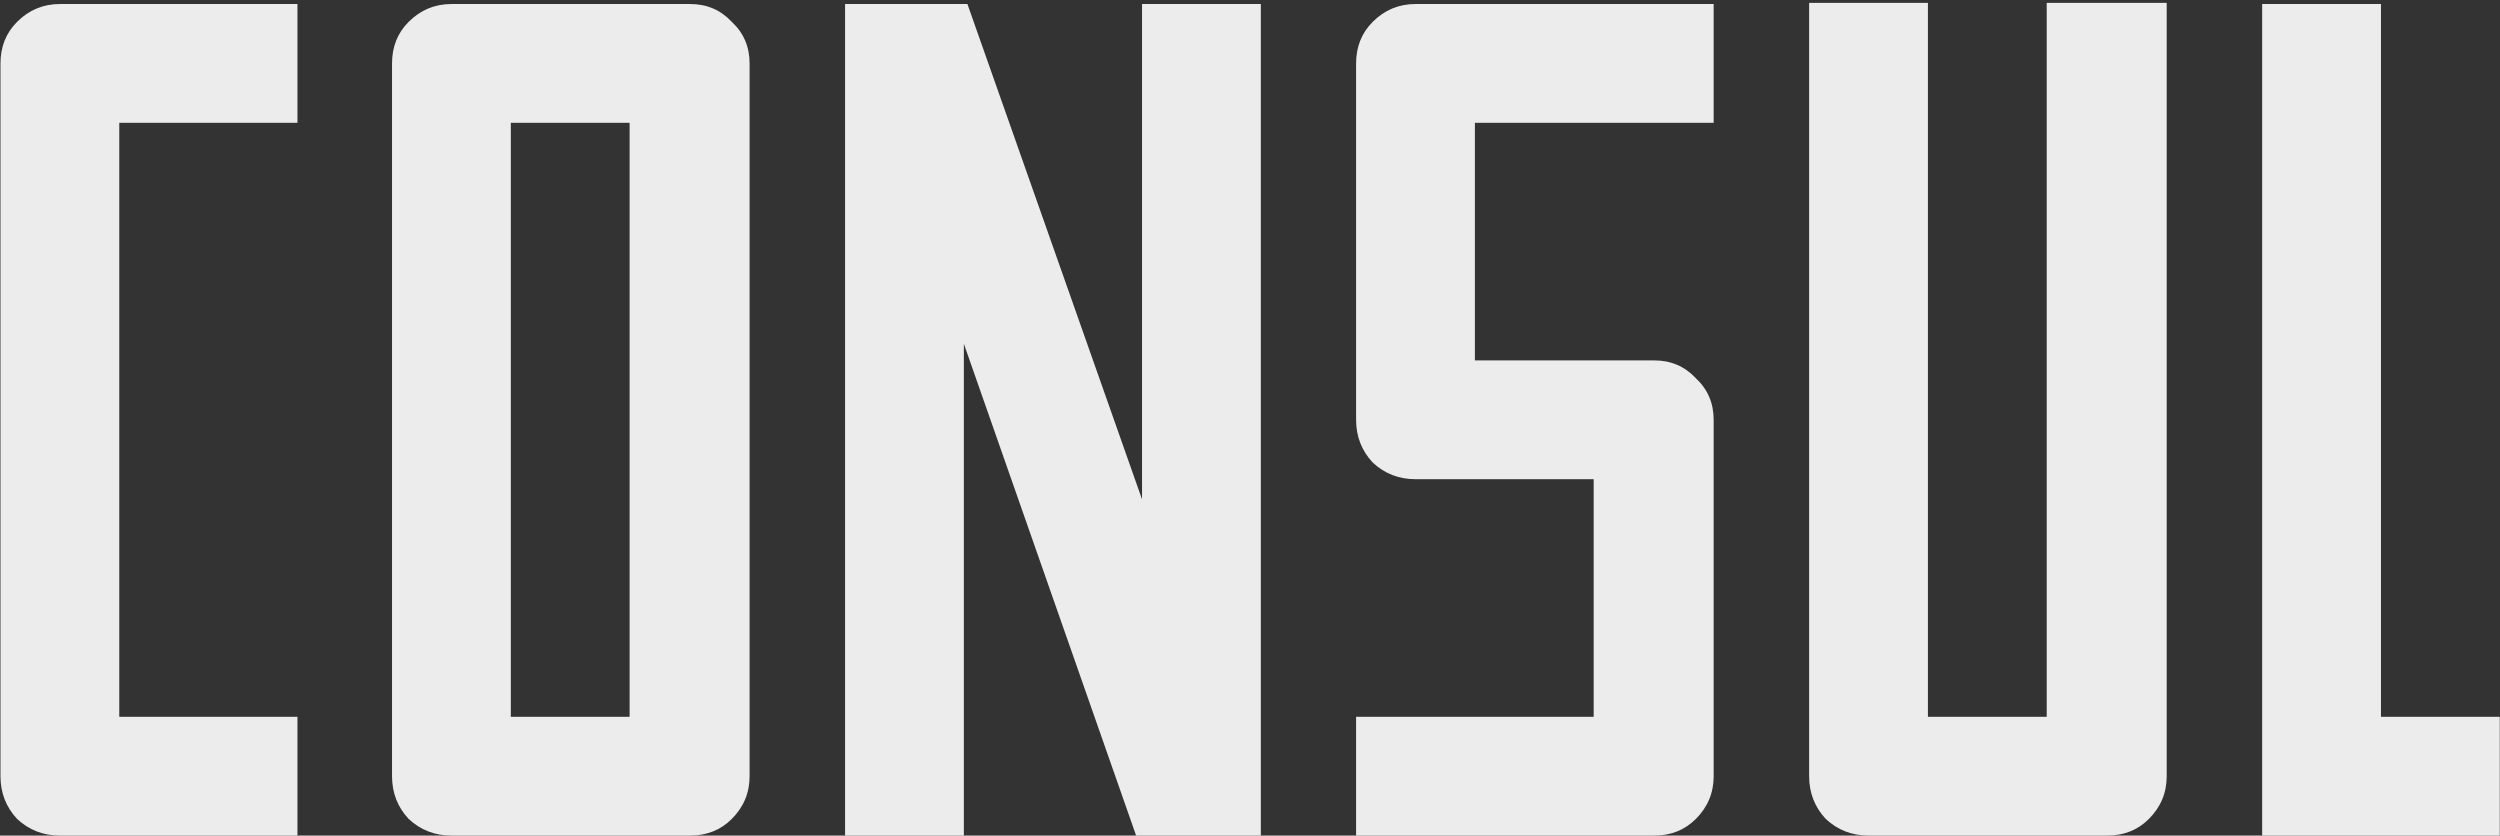 <?xml version="1.0" encoding="UTF-8"?> <svg xmlns="http://www.w3.org/2000/svg" width="745" height="249" viewBox="0 0 745 249" fill="none"><rect x="0" y="0" width="745" height="249" fill="#333333" stroke="none"/><g style="mix-blend-mode:multiply"><path d="M17.843 249C12.887 249 8.639 247.348 5.099 244.044C1.795 240.504 0.143 236.256 0.143 231.3V18.9C0.143 13.944 1.795 9.814 5.099 6.51C8.639 2.97 12.887 1.2 17.843 1.2H88.643V36.6H35.543V213.6H88.643V249H17.843ZM134.525 249C129.569 249 125.321 247.348 121.781 244.044C118.477 240.504 116.825 236.256 116.825 231.3V18.9C116.825 13.944 118.477 9.814 121.781 6.51C125.321 2.97 129.569 1.2 134.525 1.2H205.679C210.635 1.2 214.765 2.97 218.069 6.51C221.609 9.814 223.379 13.944 223.379 18.9V231.3C223.379 236.256 221.609 240.504 218.069 244.044C214.765 247.348 210.635 249 205.679 249H134.525ZM152.225 213.6H187.625V36.6H152.225V213.6ZM251.829 1.2H288.291L340.329 148.818V1.2H375.729V249H338.559L287.229 102.444V249H251.829V1.2ZM492.972 107.4C497.928 107.4 502.058 109.17 505.362 112.71C508.902 116.014 510.672 120.144 510.672 125.1V231.3C510.672 236.256 508.902 240.504 505.362 244.044C502.058 247.348 497.928 249 492.972 249H404.118V213.6H474.918V142.8H421.818C416.862 142.8 412.614 141.148 409.074 137.844C405.77 134.304 404.118 130.056 404.118 125.1V18.9C404.118 13.944 405.77 9.814 409.074 6.51C412.614 2.97 416.862 1.2 421.818 1.2H510.672V36.6H439.518V107.4H492.972ZM556.822 249C551.866 249 547.618 247.348 544.078 244.044C540.774 240.504 539.122 236.256 539.122 231.3V0.846H574.522V213.6H609.922V0.846H645.676V231.3C645.676 236.256 643.906 240.504 640.366 244.044C637.062 247.348 632.932 249 627.976 249H556.822ZM674.126 1.2H709.526V213.6H744.926V249H674.126V1.2Z" fill="#ECECEC"></path></g></svg> 